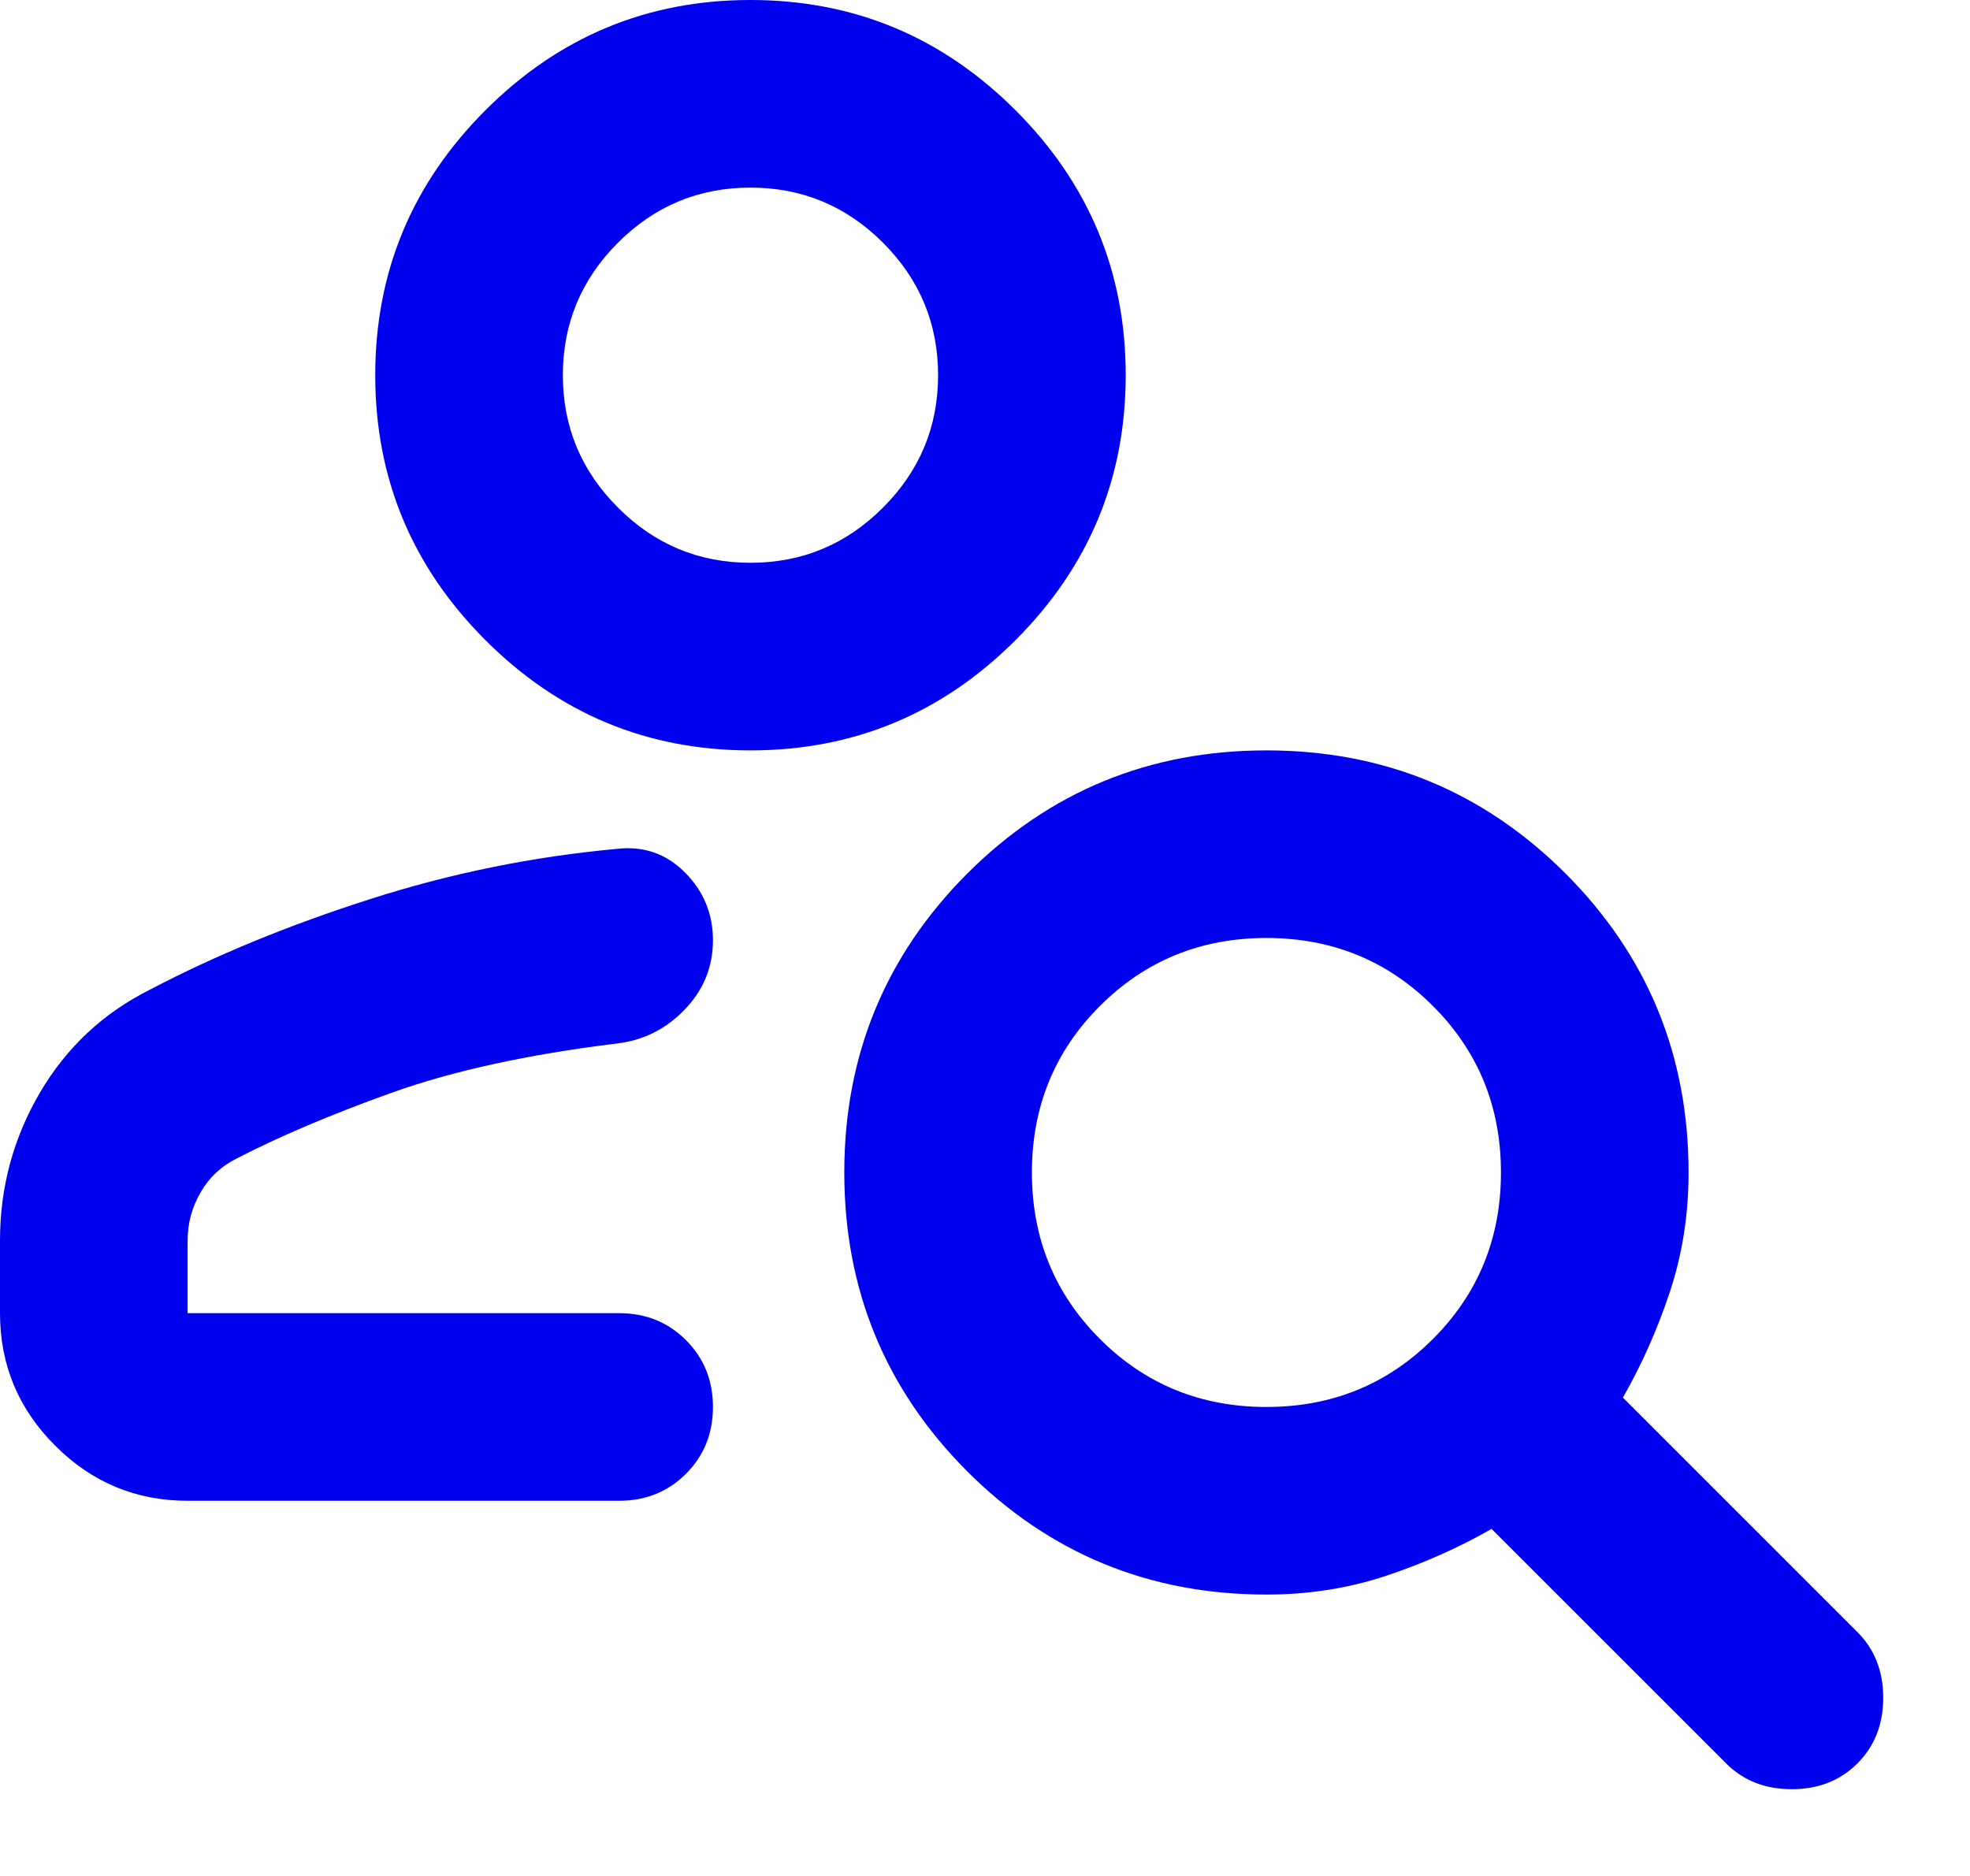 <?xml version="1.0" encoding="utf-8"?>
<svg xmlns="http://www.w3.org/2000/svg" fill="none" height="100%" overflow="visible" preserveAspectRatio="none" style="display: block;" viewBox="0 0 21 20" width="100%">
<path d="M8 8C6.9 8 5.958 7.608 5.175 6.825C4.392 6.042 4 5.1 4 4C4 2.9 4.392 1.958 5.175 1.175C5.958 0.392 6.9 0 8 0C9.1 0 10.042 0.392 10.825 1.175C11.608 1.958 12 2.9 12 4C12 5.1 11.608 6.042 10.825 6.825C10.042 7.608 9.1 8 8 8ZM8 6C8.55 6 9.021 5.804 9.412 5.412C9.804 5.021 10 4.55 10 4C10 3.45 9.804 2.979 9.412 2.587C9.021 2.196 8.55 2 8 2C7.45 2 6.979 2.196 6.588 2.587C6.196 2.979 6 3.45 6 4C6 4.55 6.196 5.021 6.588 5.412C6.979 5.804 7.45 6 8 6ZM18.4 18.8L15.9 16.3C15.55 16.5 15.175 16.667 14.775 16.8C14.375 16.933 13.95 17 13.5 17C12.25 17 11.188 16.562 10.312 15.688C9.438 14.812 9 13.75 9 12.5C9 11.25 9.438 10.188 10.312 9.312C11.188 8.438 12.25 8 13.5 8C14.75 8 15.812 8.438 16.688 9.312C17.562 10.188 18 11.25 18 12.5C18 12.95 17.933 13.375 17.8 13.775C17.667 14.175 17.5 14.55 17.3 14.9L19.8 17.4C19.983 17.583 20.075 17.817 20.075 18.1C20.075 18.383 19.983 18.617 19.8 18.8C19.617 18.983 19.383 19.075 19.1 19.075C18.817 19.075 18.583 18.983 18.4 18.8ZM13.5 15C14.2 15 14.792 14.758 15.275 14.275C15.758 13.792 16 13.2 16 12.5C16 11.8 15.758 11.208 15.275 10.725C14.792 10.242 14.2 10 13.5 10C12.8 10 12.208 10.242 11.725 10.725C11.242 11.208 11 11.8 11 12.5C11 13.2 11.242 13.792 11.725 14.275C12.208 14.758 12.8 15 13.5 15ZM0 14V13.225C0 12.658 0.142 12.133 0.425 11.65C0.708 11.167 1.1 10.8 1.6 10.55C2.3 10.183 3.079 9.863 3.938 9.588C4.796 9.312 5.675 9.133 6.575 9.05C6.858 9.017 7.1 9.1 7.3 9.3C7.5 9.5 7.6 9.742 7.6 10.025C7.6 10.308 7.5 10.554 7.3 10.762C7.1 10.971 6.858 11.092 6.575 11.125C5.625 11.242 4.825 11.417 4.175 11.65C3.525 11.883 2.975 12.117 2.525 12.35C2.358 12.433 2.229 12.554 2.138 12.713C2.046 12.871 2 13.042 2 13.225V14H6.6C6.883 14 7.121 14.096 7.312 14.287C7.504 14.479 7.6 14.717 7.6 15C7.6 15.283 7.504 15.521 7.312 15.713C7.121 15.904 6.883 16 6.6 16H2C1.45 16 0.979 15.804 0.588 15.412C0.196 15.021 0 14.55 0 14Z" fill="#0000EE" id="Vector"/>
</svg>